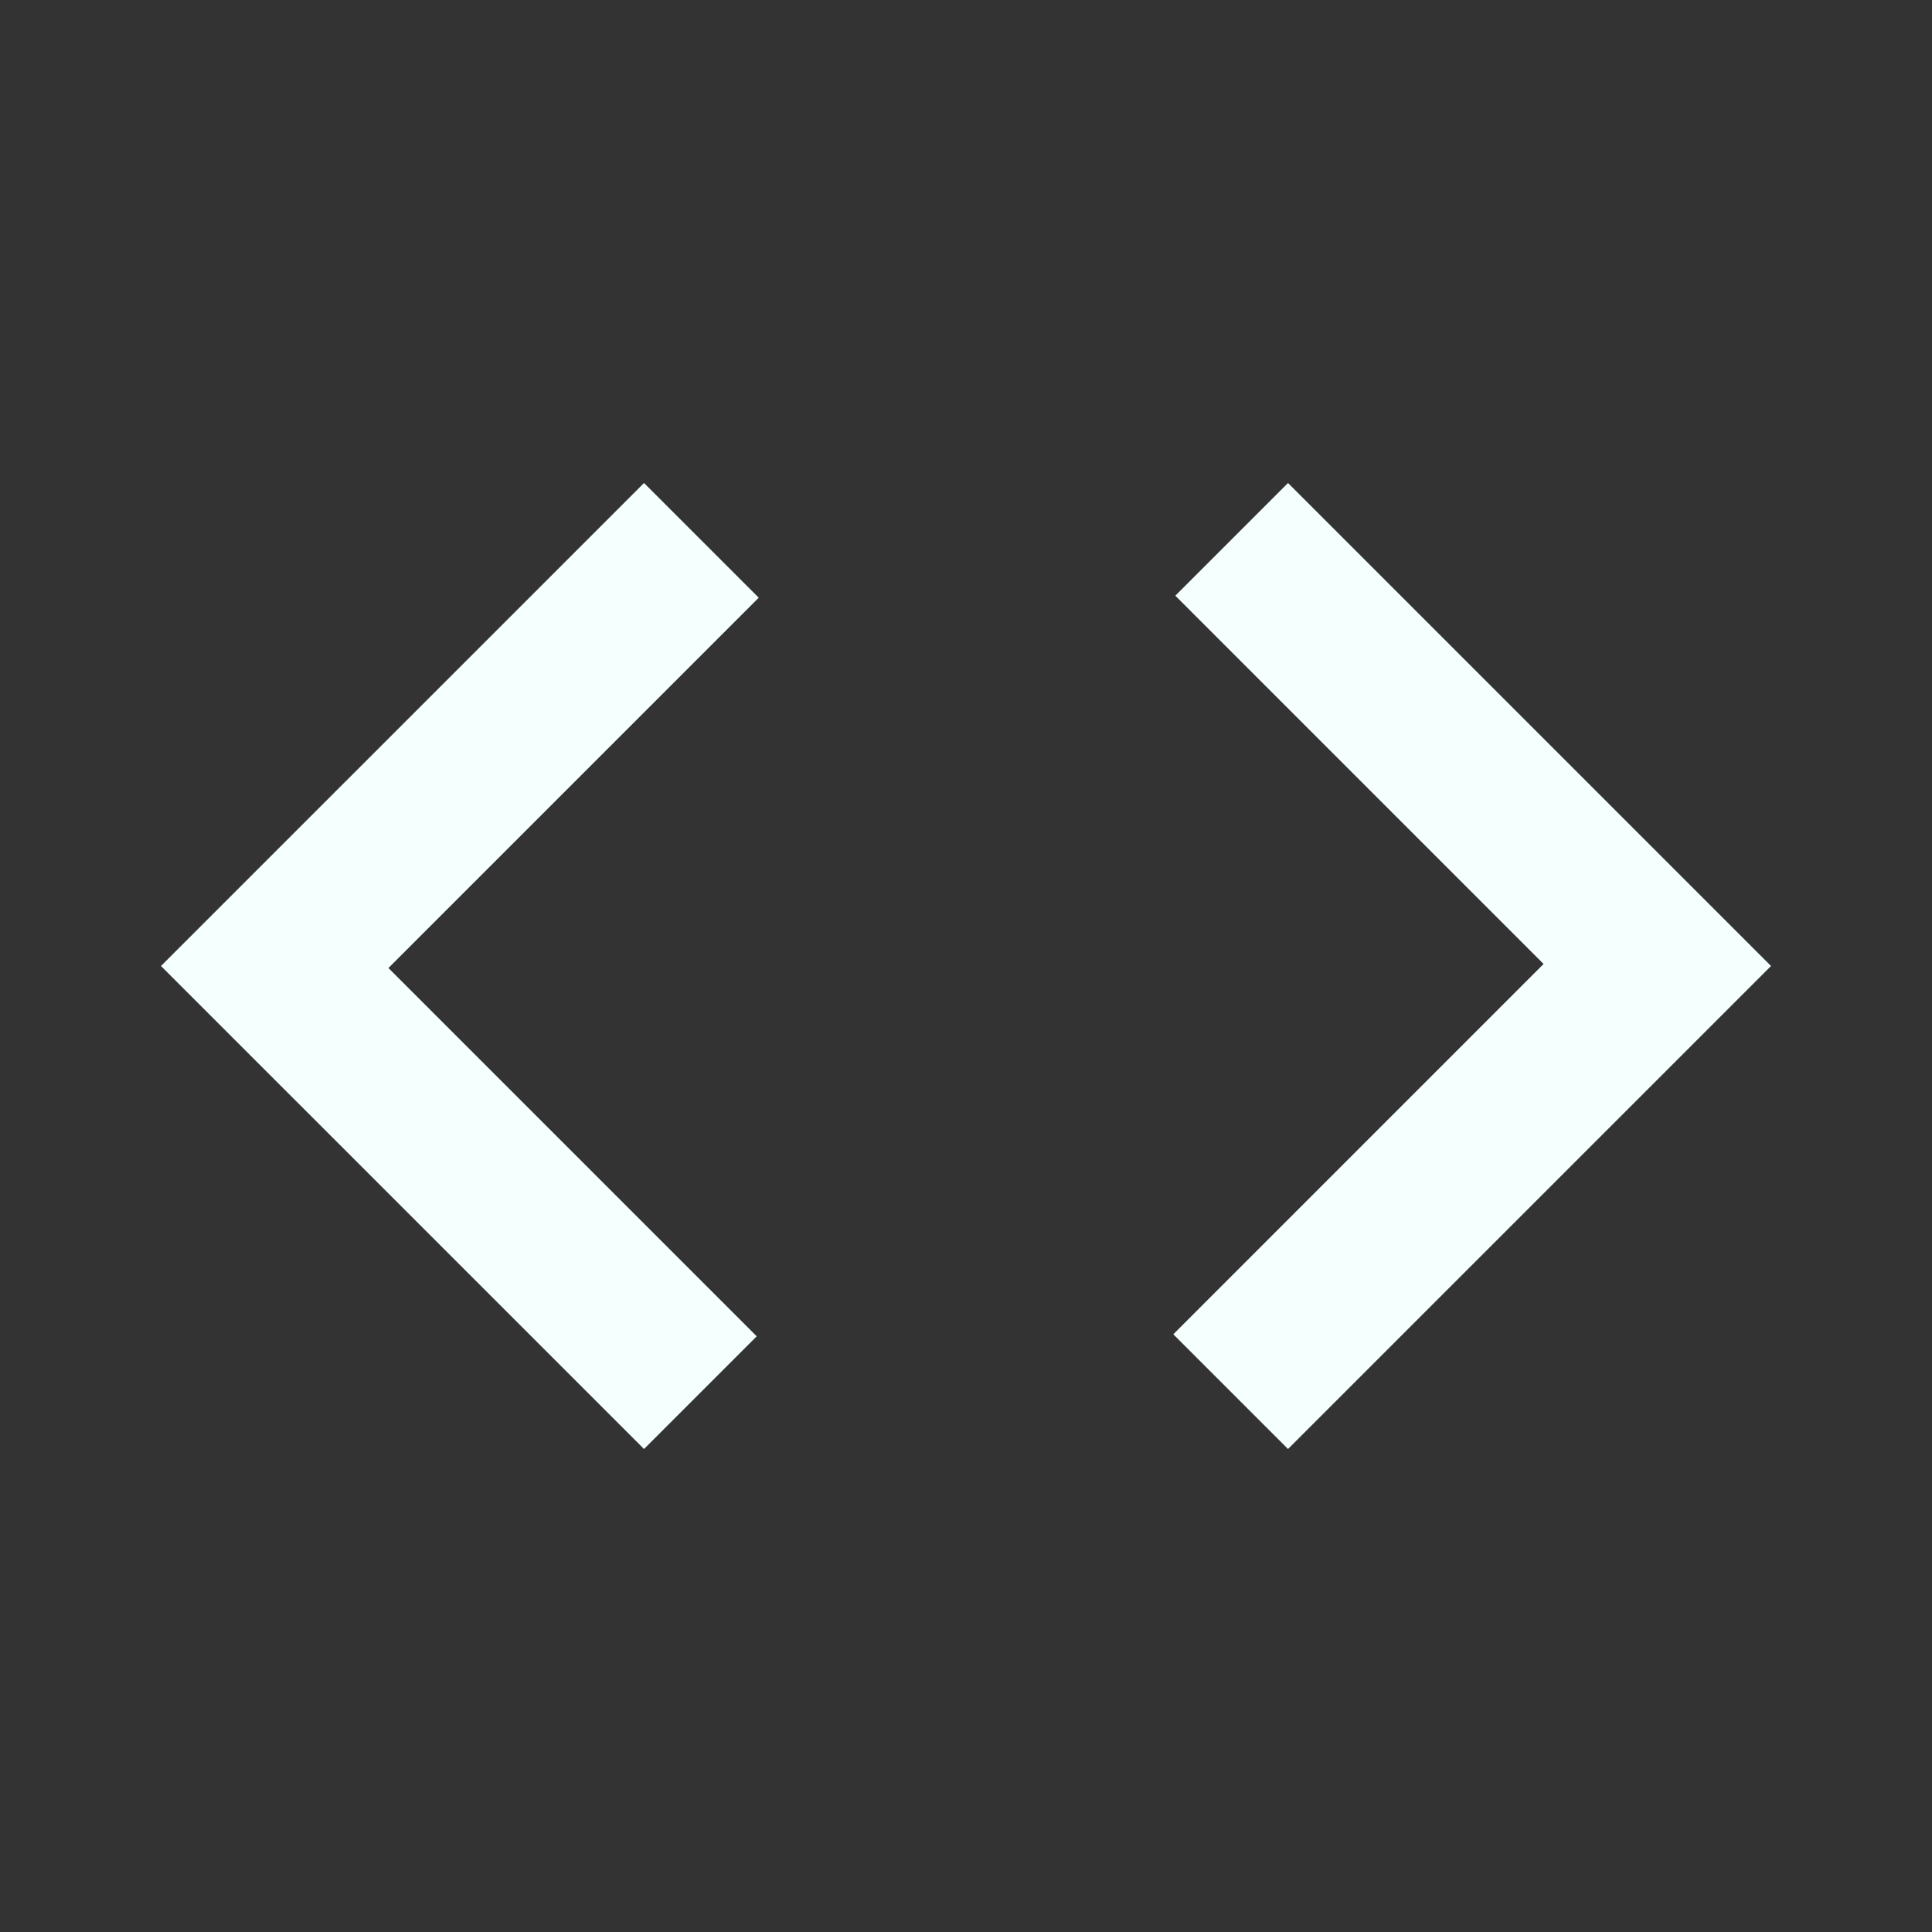 <svg width="64" height="64" viewBox="0 0 64 64" fill="none" xmlns="http://www.w3.org/2000/svg">
<rect x="0" y="0" width="64" height="64" fill="#333333" stroke="none"/>
<path d="M21.334 48L5.333 32L21.334 16L25.134 19.8L12.867 32.067L25.067 44.267L21.334 48ZM42.667 48L38.867 44.2L51.133 31.933L38.934 19.733L42.667 16L58.667 32L42.667 48Z" fill="#F5FFFE"/>
</svg>
